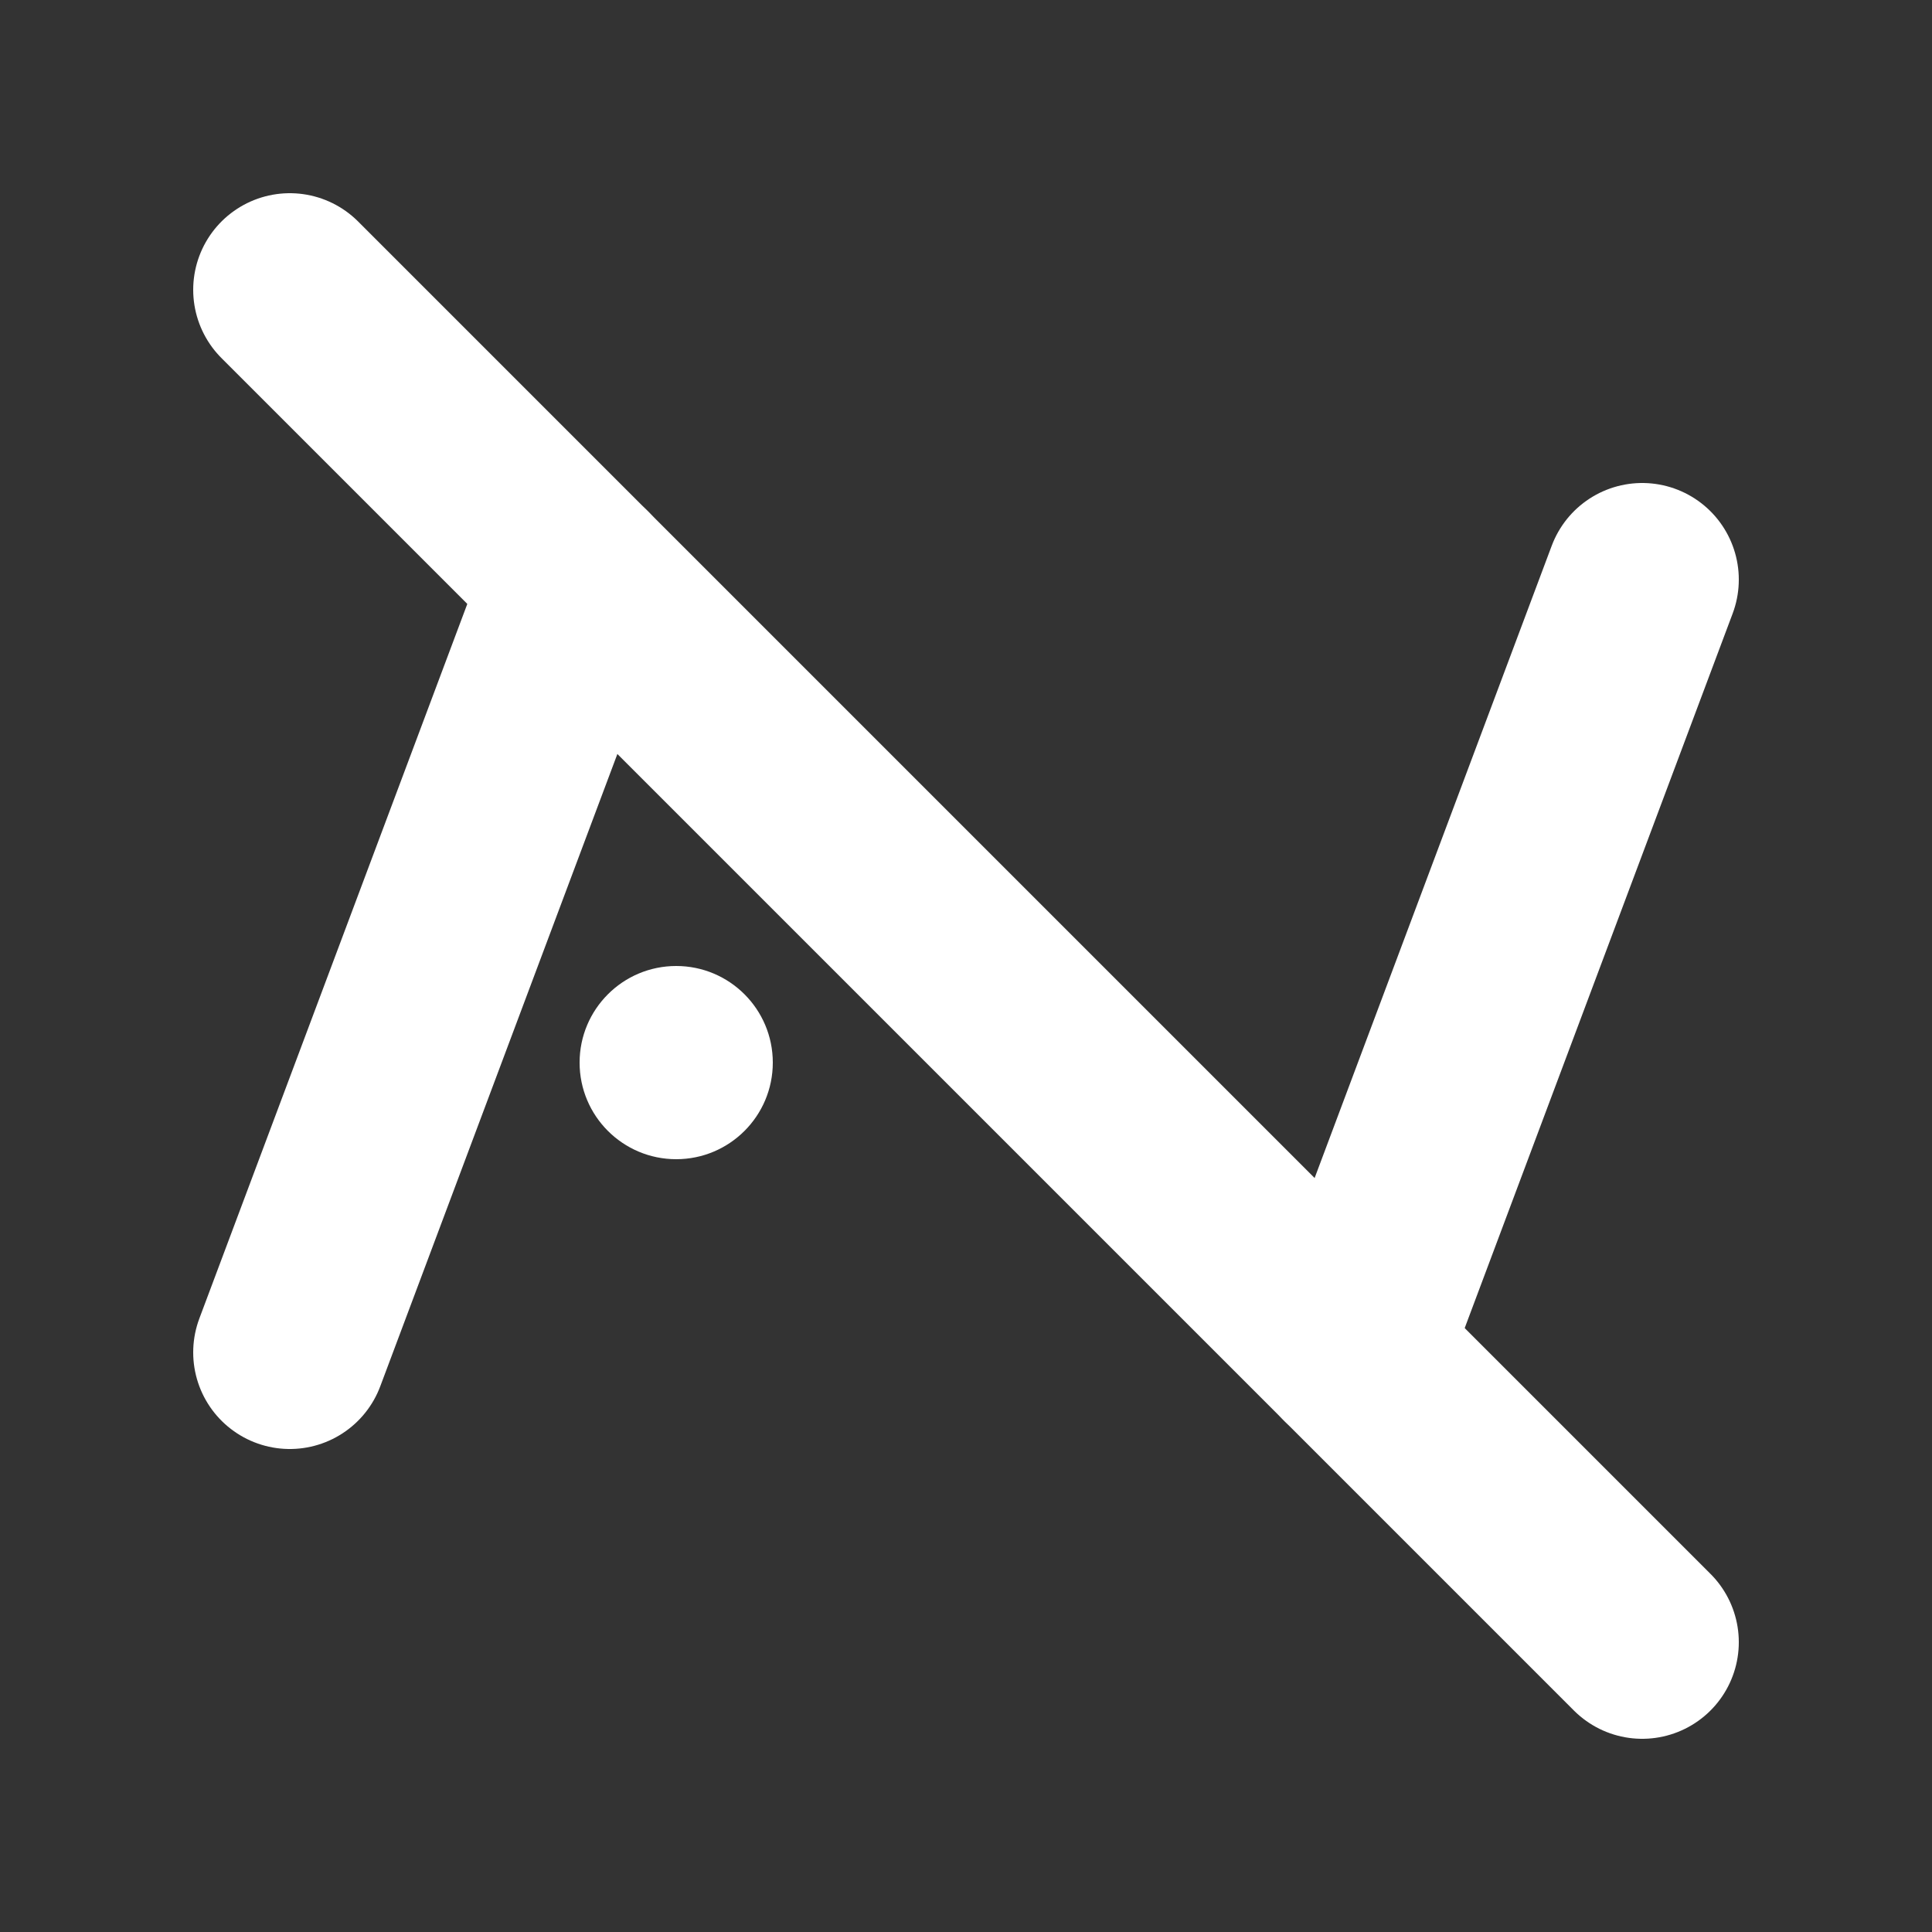 <?xml version="1.0" encoding="UTF-8"?>
<svg xmlns="http://www.w3.org/2000/svg" viewBox="0 0 1 1" width="100" height="100">
  <rect x="0" y="0" width="1" height="1" fill="#333333" stroke="none"/>
  <line x1="0.15" y1="0.7" x2="0.3" y2="0.3" stroke="white" stroke-width="0.1" stroke-linecap="round" />
  <line x1="0.85" y1="0.3" x2="0.7" y2="0.7" stroke="white" stroke-width="0.1" stroke-linecap="round" />
  <line x1="0.15" y1="0.15" x2="0.85" y2="0.85" stroke="white" stroke-width="0.1" stroke-linecap="round" />
  <circle cx="0.35" cy="0.55" r="0.05" fill="white"/>
</svg>